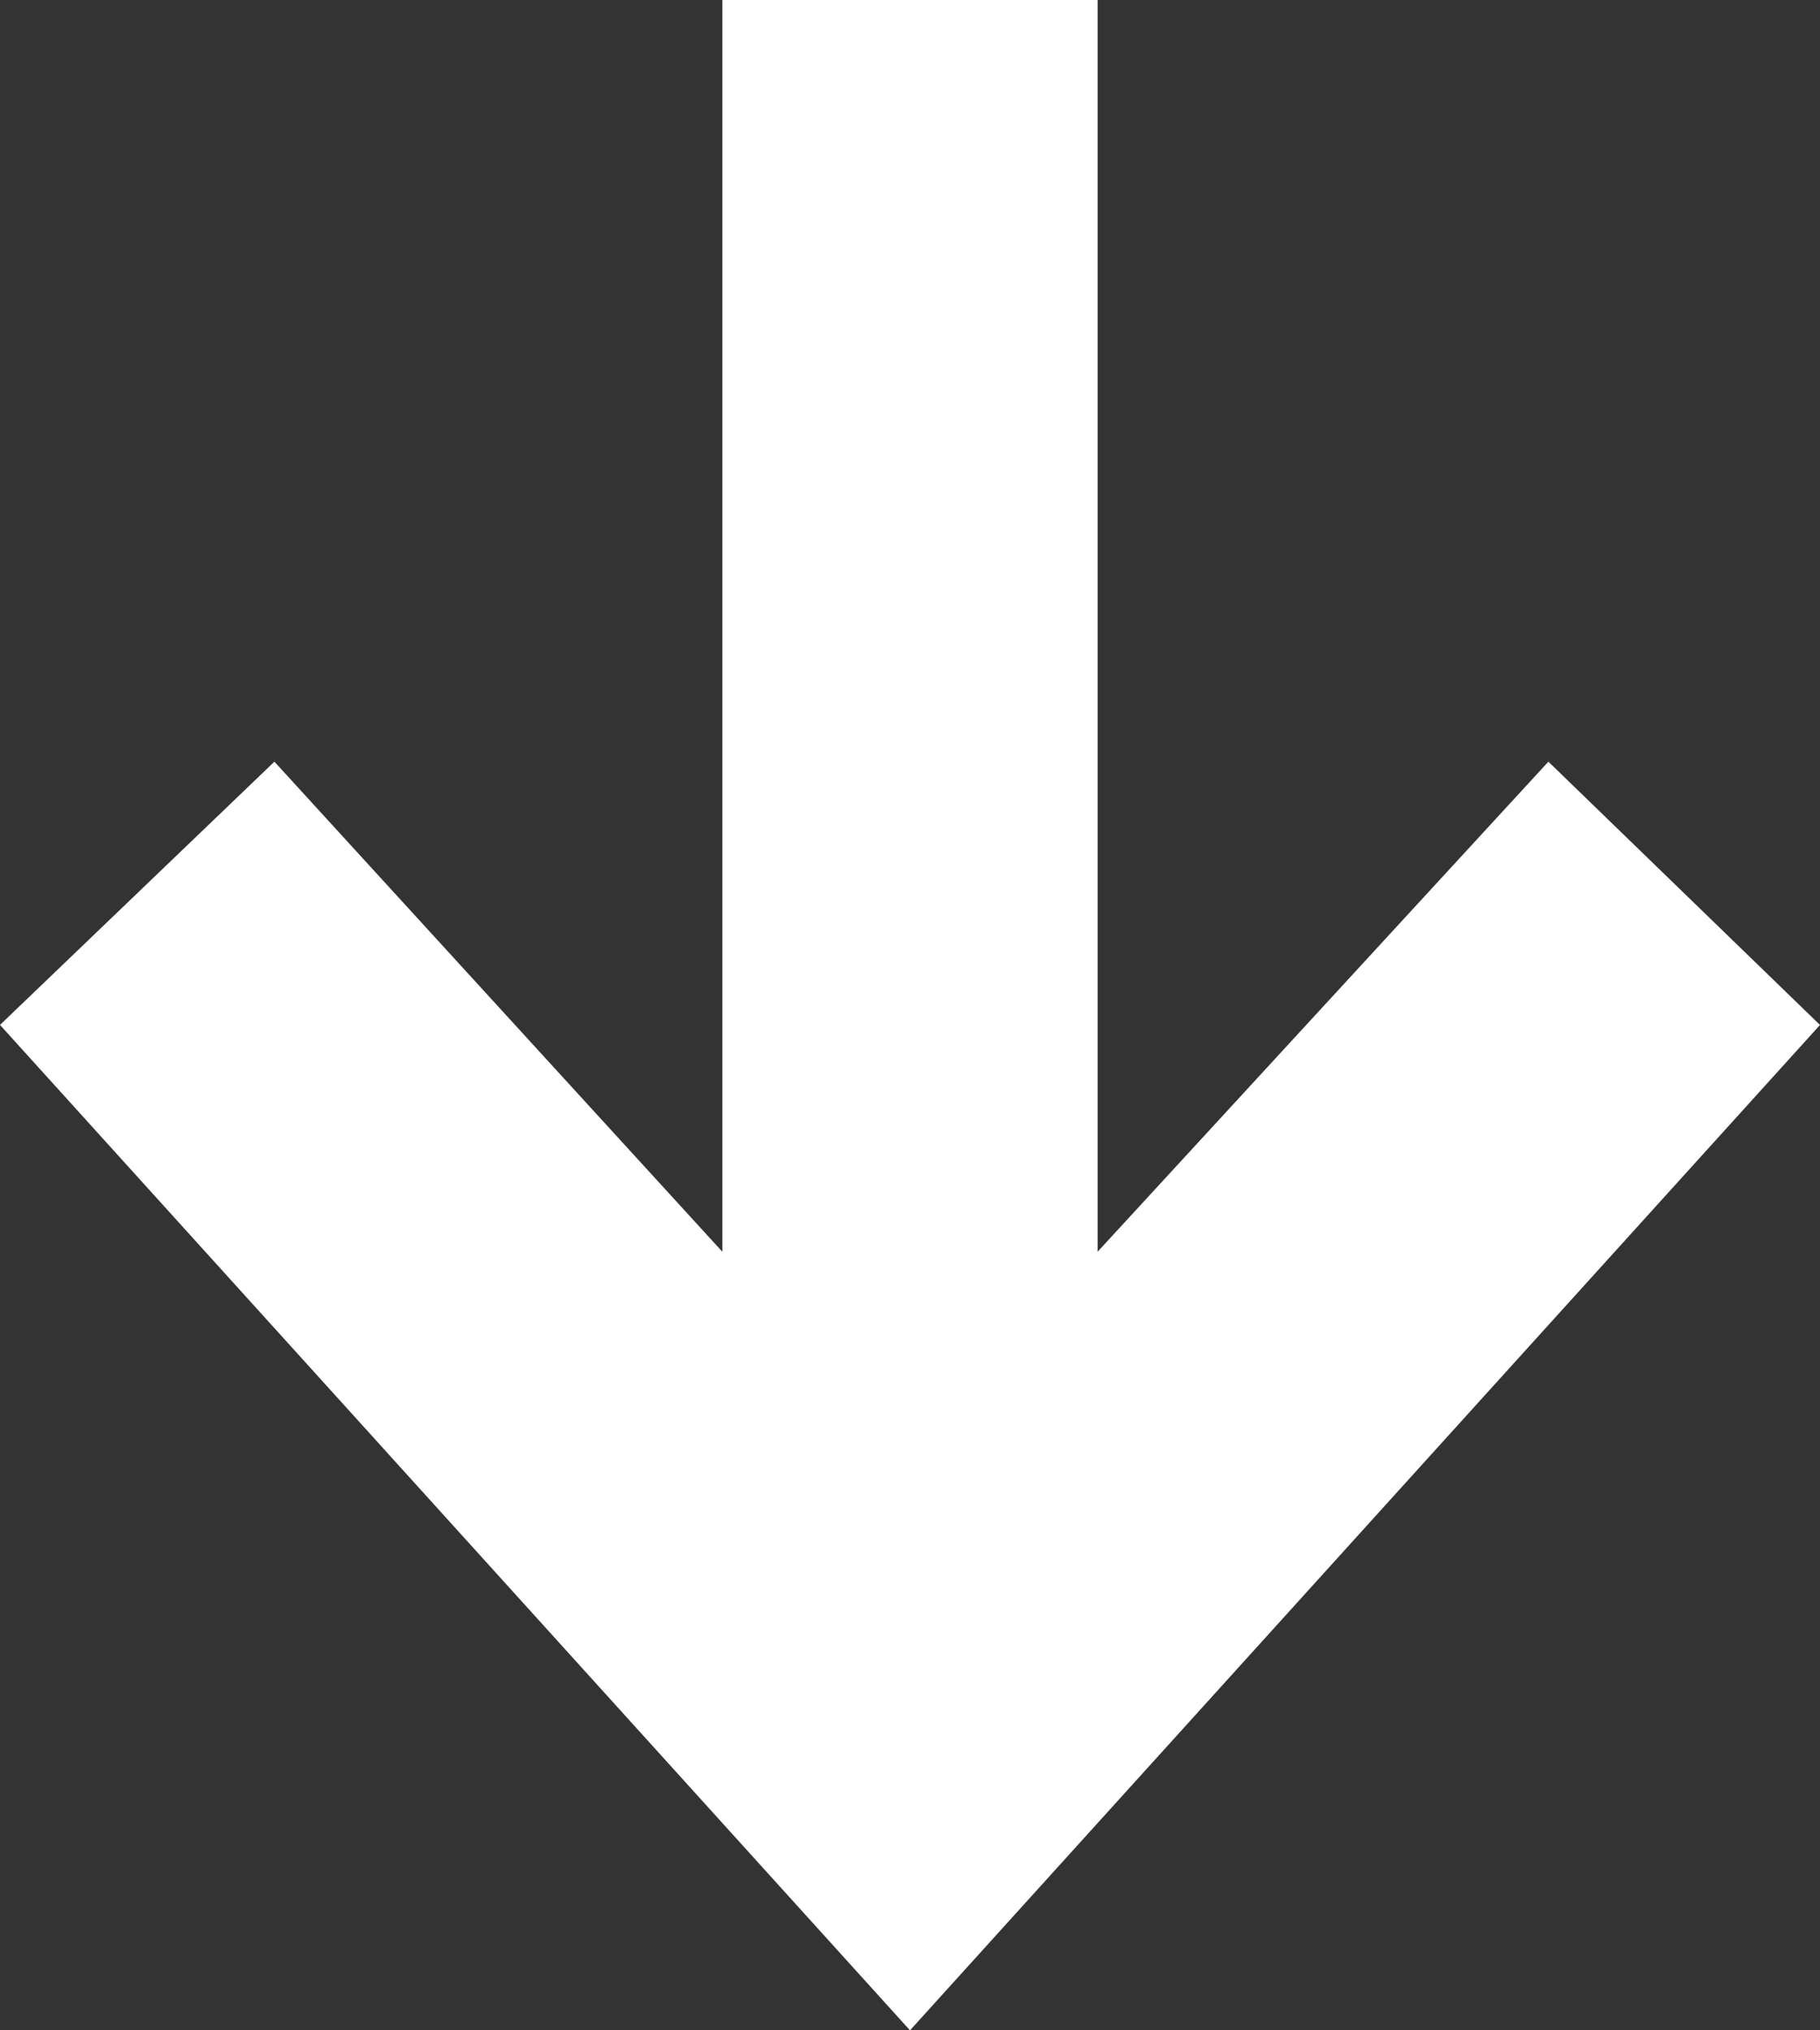 <svg xmlns="http://www.w3.org/2000/svg" width="39.65" height="44.225" viewBox="0 0 39.65 44.225">
  <rect x="0" y="0" width="39.65" height="44.225" fill="#333333" stroke="none"/>
  <path id="Pfad_3784" data-name="Pfad 3784" d="M26.535-37.759,20.8-31.842l10.675,9.821H4.209v8.174H31.476L20.8-4.087l5.734,5.978,21.9-19.825Z" transform="translate(1.891 -4.209) rotate(90)" fill="#fff"/>
</svg>
